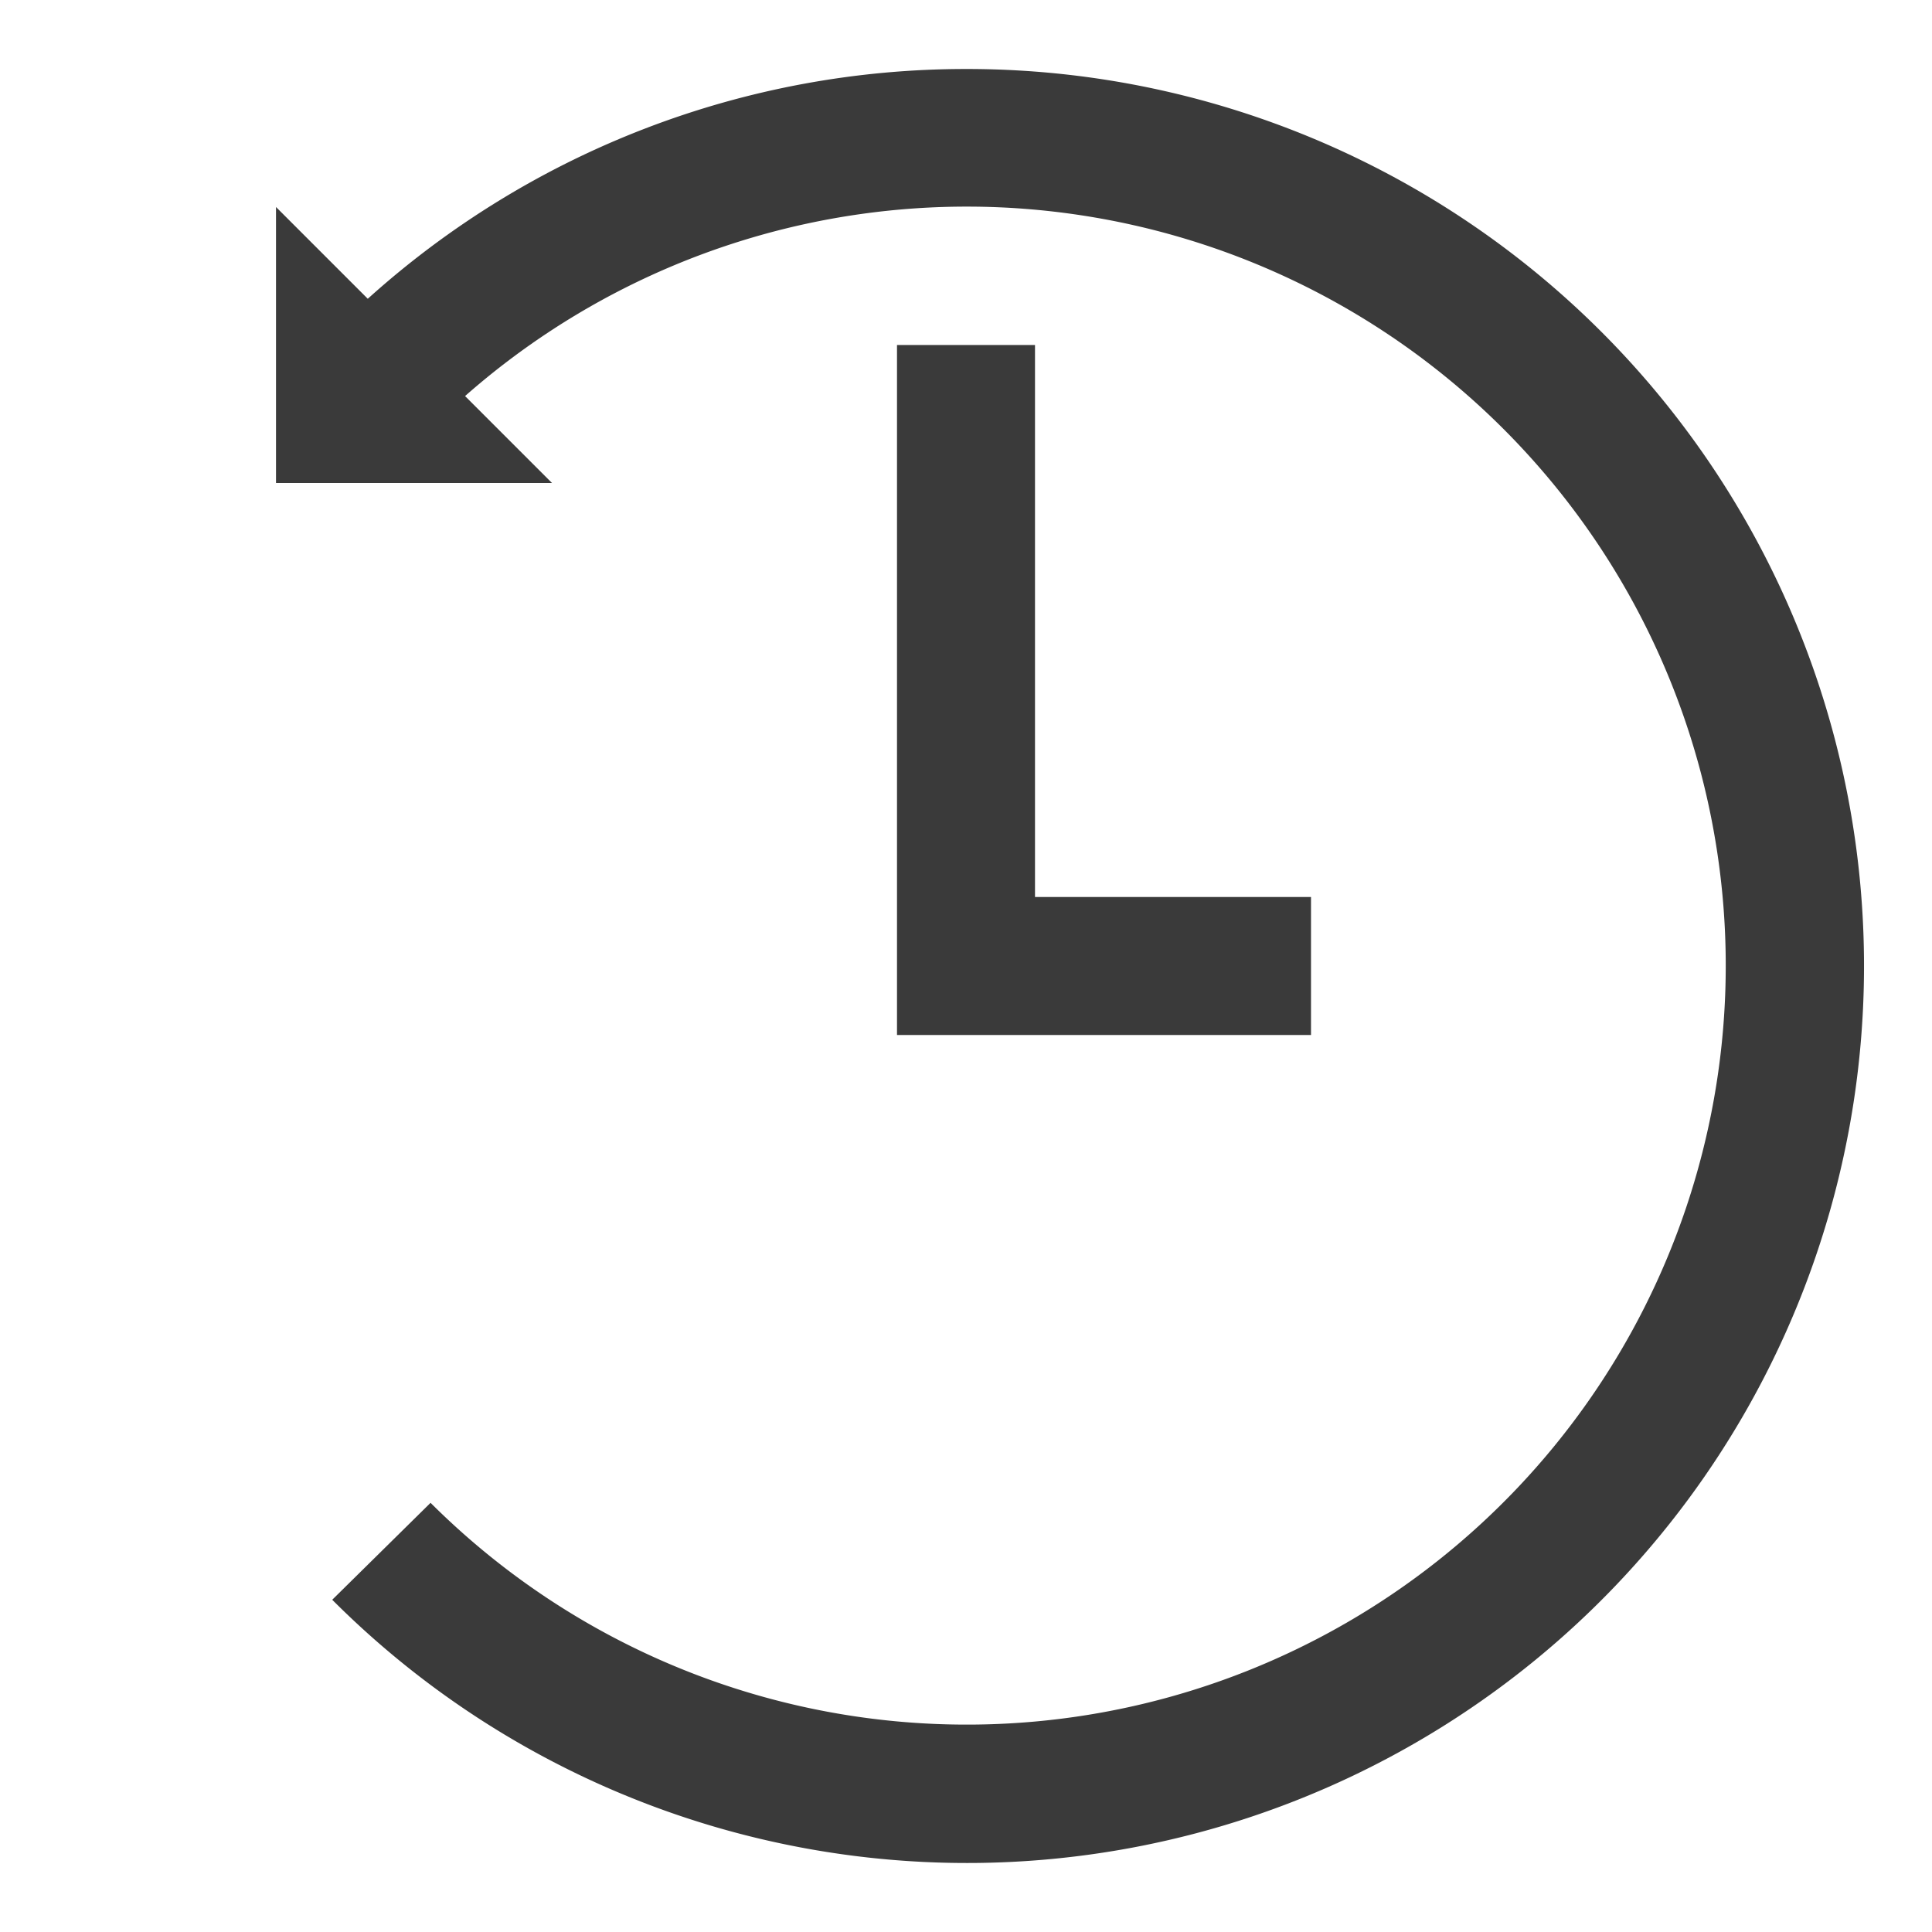 <svg id="Layer_1" data-name="Layer 1" xmlns="http://www.w3.org/2000/svg" width="56" height="56" viewBox="0 0 56 56">
  <defs>
    <style>
      .cls-1 {
        fill: #3a3a3a;
      }
    </style>
  </defs>
  <g>
    <path class="cls-1" d="M28,2A25.88,25.88,0,0,0,10.66,8.66L8,6v8h8l-2.52-2.52a22,22,0,1,1-1,32.08L9.63,46.37A26,26,0,1,0,28,2Z"/>
    <polygon class="cls-1" points="26 10 26 30 38 30 38 26 30 26 30 10 26 10"/>
  </g>
</svg>
